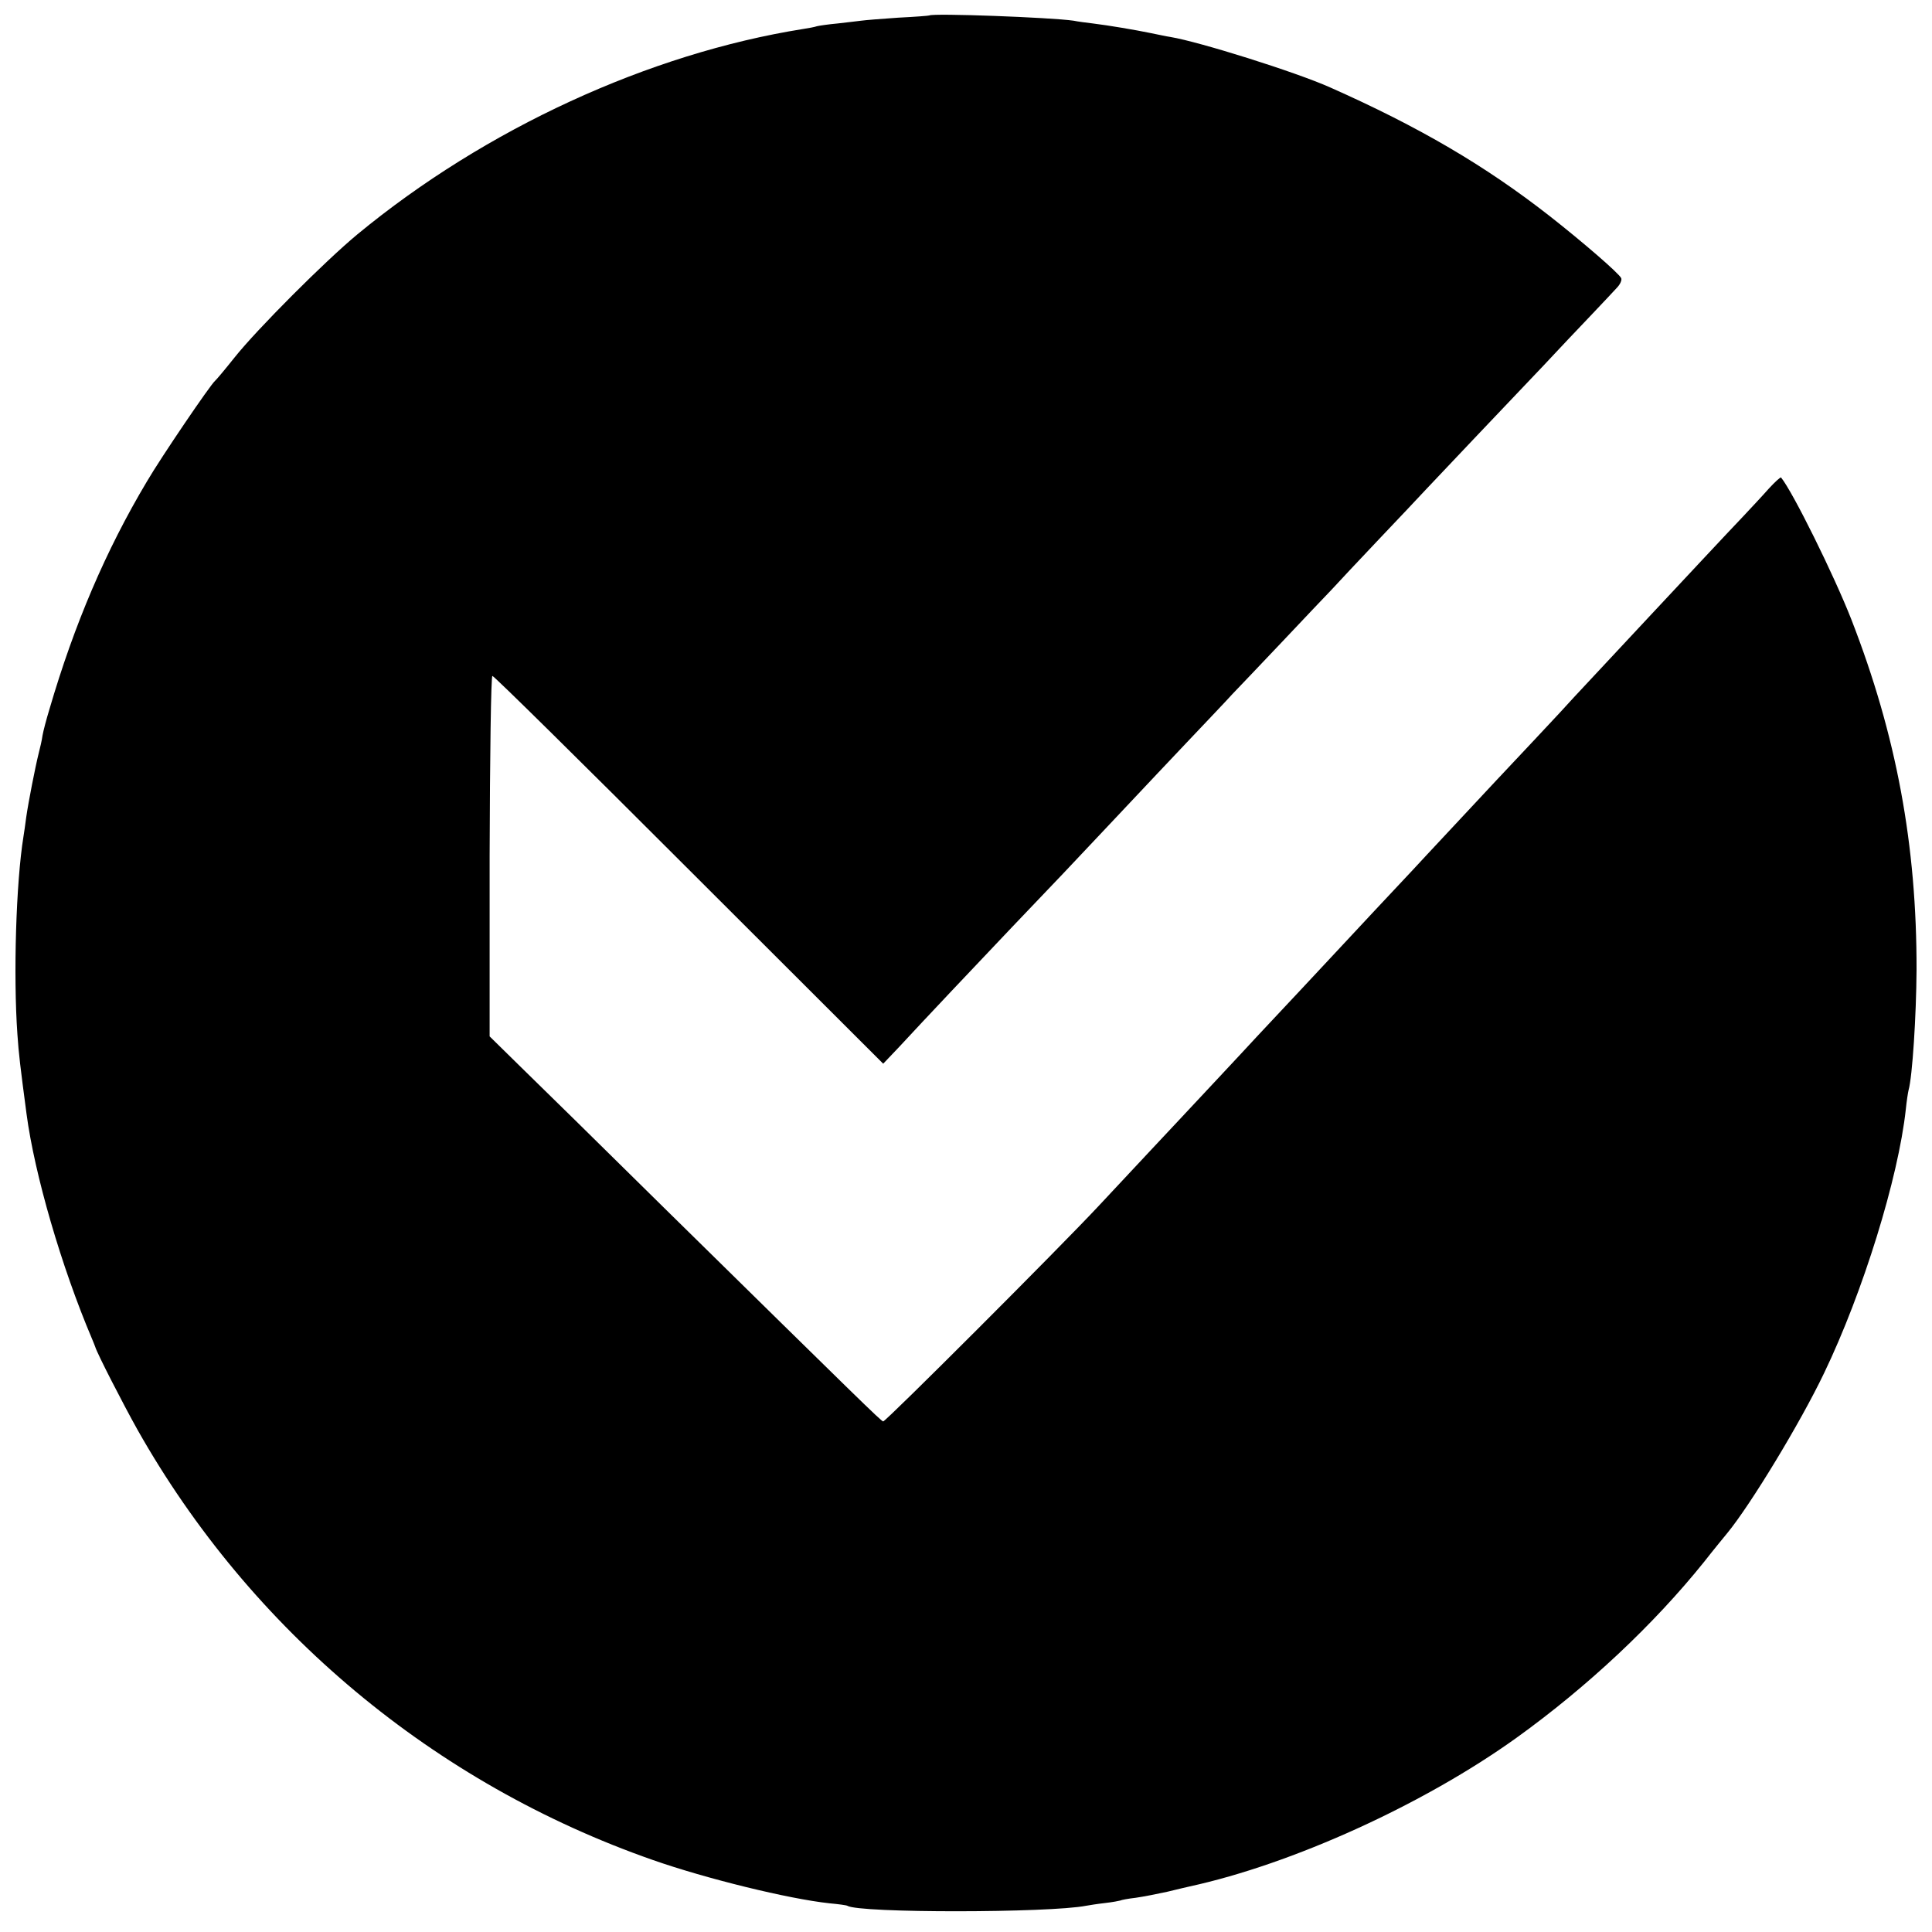 <?xml version="1.0" standalone="no"?>
<!DOCTYPE svg PUBLIC "-//W3C//DTD SVG 20010904//EN"
 "http://www.w3.org/TR/2001/REC-SVG-20010904/DTD/svg10.dtd">
<svg version="1.0" xmlns="http://www.w3.org/2000/svg"
 width="700pt" height="700pt" viewBox="0 0 700 700"
 preserveAspectRatio="xMidYMid meet">
<g transform="translate(0,700) scale(0.1,-0.1)"
fill="#000000" stroke="none">
<path d="M3367 6944 c-1 -1 -51 -5 -112 -8 -60 -4 -121 -9 -135 -11 -14 -2
-52 -6 -85 -10 -33 -3 -67 -8 -75 -10 -8 -3 -31 -7 -50 -10 -559 -89 -1152
-362 -1615 -744 -116 -96 -363 -343 -445 -446 -35 -44 -67 -82 -71 -85 -16
-13 -195 -276 -247 -365 -148 -248 -263 -517 -353 -825 -11 -36 -22 -78 -25
-95 -2 -16 -9 -46 -14 -65 -12 -48 -37 -175 -45 -231 -3 -25 -8 -57 -10 -70
-27 -167 -37 -503 -22 -716 5 -73 10 -114 33 -288 29 -220 127 -556 237 -815
6 -14 11 -27 12 -30 7 -24 101 -207 153 -300 411 -728 1075 -1282 1867 -1559
194 -68 492 -141 640 -157 33 -3 62 -7 65 -9 43 -27 732 -26 865 0 11 2 42 7
69 10 27 3 52 8 55 9 3 2 29 7 56 10 28 4 79 14 115 22 36 9 72 17 80 19 372
81 848 297 1185 539 257 185 497 410 680 638 36 46 74 92 83 103 84 102 265
400 351 580 141 293 269 707 296 955 3 30 8 62 10 70 14 49 28 271 29 435 1
453 -73 851 -236 1270 -63 161 -213 464 -255 515 -2 2 -22 -16 -44 -40 -22
-25 -66 -72 -97 -105 -49 -51 -226 -241 -343 -366 -200 -214 -243 -260 -266
-285 -14 -16 -78 -85 -142 -153 -135 -143 -138 -147 -296 -316 -66 -70 -133
-143 -150 -161 -16 -17 -78 -83 -136 -145 -59 -63 -121 -130 -139 -149 -28
-30 -179 -192 -290 -310 -19 -21 -80 -86 -135 -145 -55 -59 -113 -121 -130
-139 -40 -43 -154 -164 -305 -326 -140 -150 -770 -780 -780 -780 -7 0 -91 83
-785 765 -229 226 -467 460 -529 520 l-112 110 0 653 c1 366 5 653 10 653 5 1
325 -315 712 -702 l704 -703 58 61 c82 89 291 310 407 432 55 58 139 146 186
195 47 50 122 129 166 176 44 47 95 101 113 120 18 19 94 100 169 179 75 79
150 158 166 176 17 17 96 101 177 186 80 85 163 172 184 194 20 22 96 103 169
180 73 77 150 158 170 180 44 47 288 304 426 449 52 56 129 137 170 180 41 43
84 89 96 102 13 13 20 29 17 36 -7 17 -143 134 -259 225 -234 183 -473 323
-795 466 -125 56 -476 166 -579 183 -14 2 -46 9 -71 14 -58 12 -153 28 -210
35 -25 3 -56 7 -70 10 -82 12 -511 28 -523 19z"/>
</g>
</svg>
